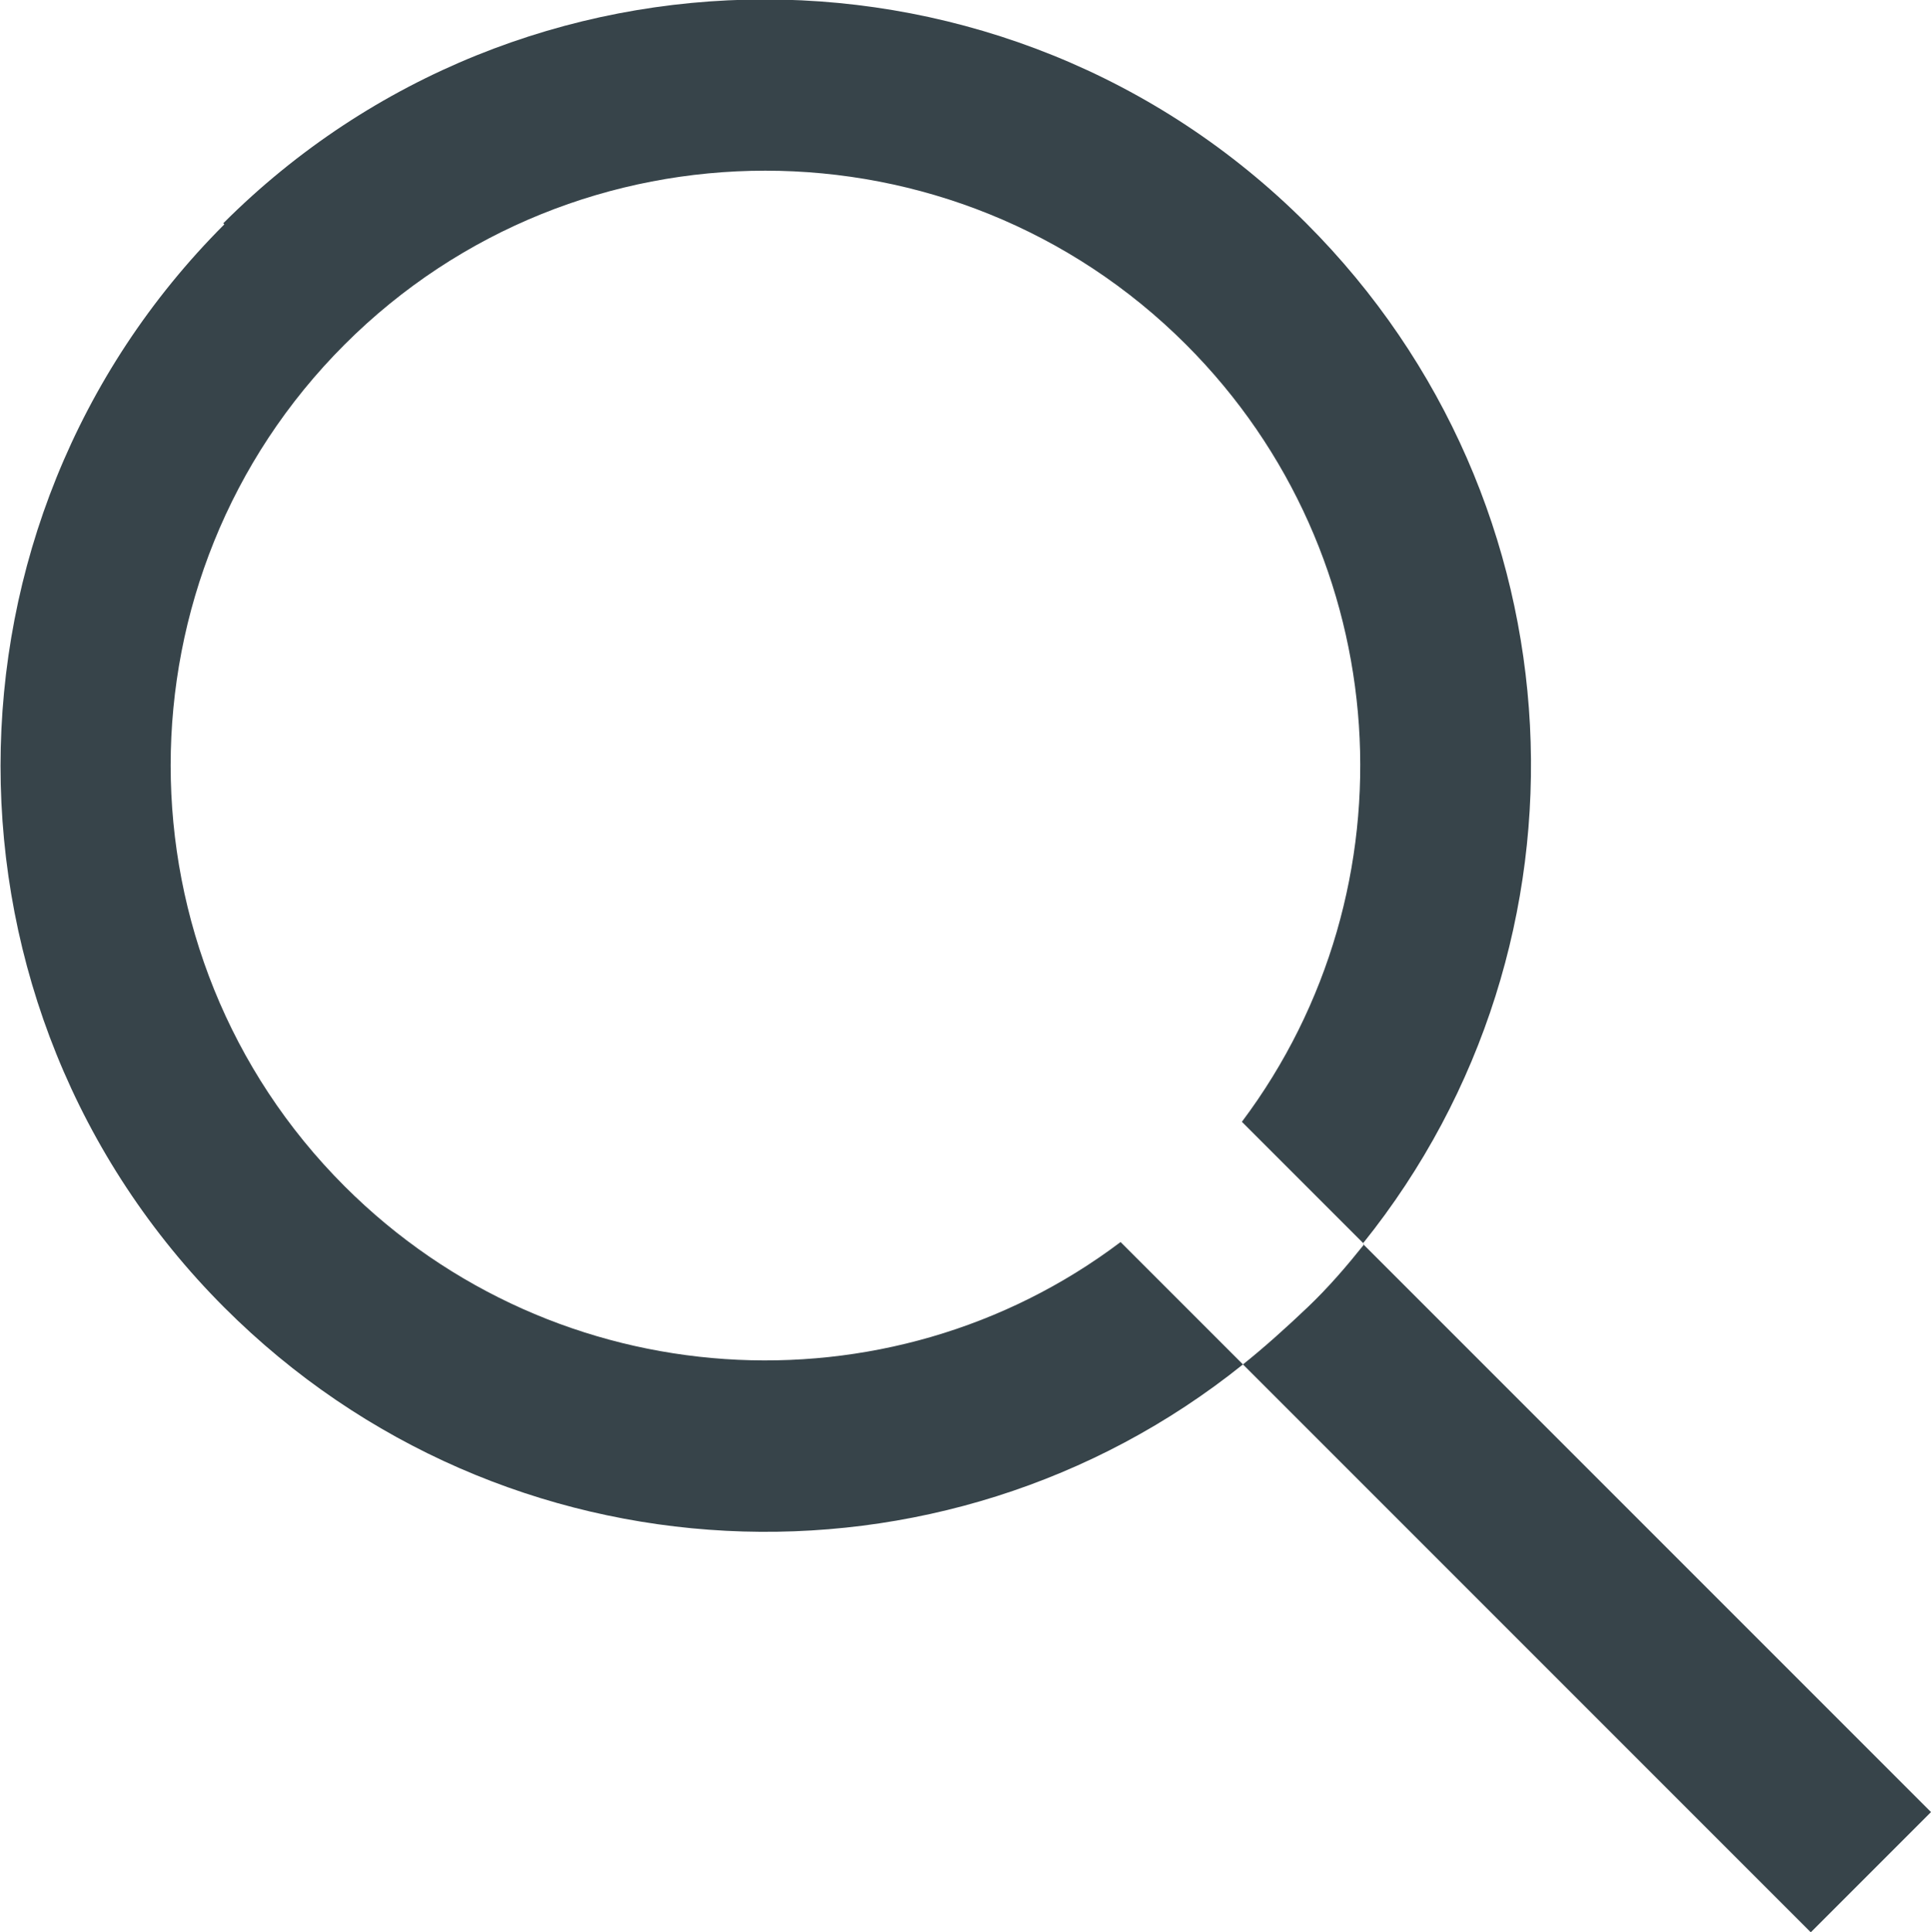 <?xml version="1.0" encoding="UTF-8"?><svg id="Layer_2" xmlns="http://www.w3.org/2000/svg" viewBox="0 0 17.99 18"><defs><style>.cls-1{fill:#37444a;stroke-width:0px;}</style></defs><g id="Layer_1-2"><g id="QUOTE_BUTTON_YELLOW"><path class="cls-1" d="M12.7,11.59l5.29,5.29-1.12,1.12-5.29-5.29c.2-.16.4-.34.6-.53s.37-.39.53-.59Z"/><path class="cls-1" d="M2.09,2.09c-2.78,2.78-2.78,7.31,0,10.09,2.6,2.6,6.7,2.77,9.49.53l-1.14-1.14c-2.16,1.63-5.26,1.45-7.23-.52-2.16-2.16-2.16-5.68,0-7.84,2.16-2.16,5.68-2.16,7.84,0,1.97,1.97,2.15,5.07.52,7.24l1.13,1.13c2.25-2.8,2.07-6.9-.53-9.5-2.78-2.78-7.31-2.78-10.09,0Z"/></g></g></svg>